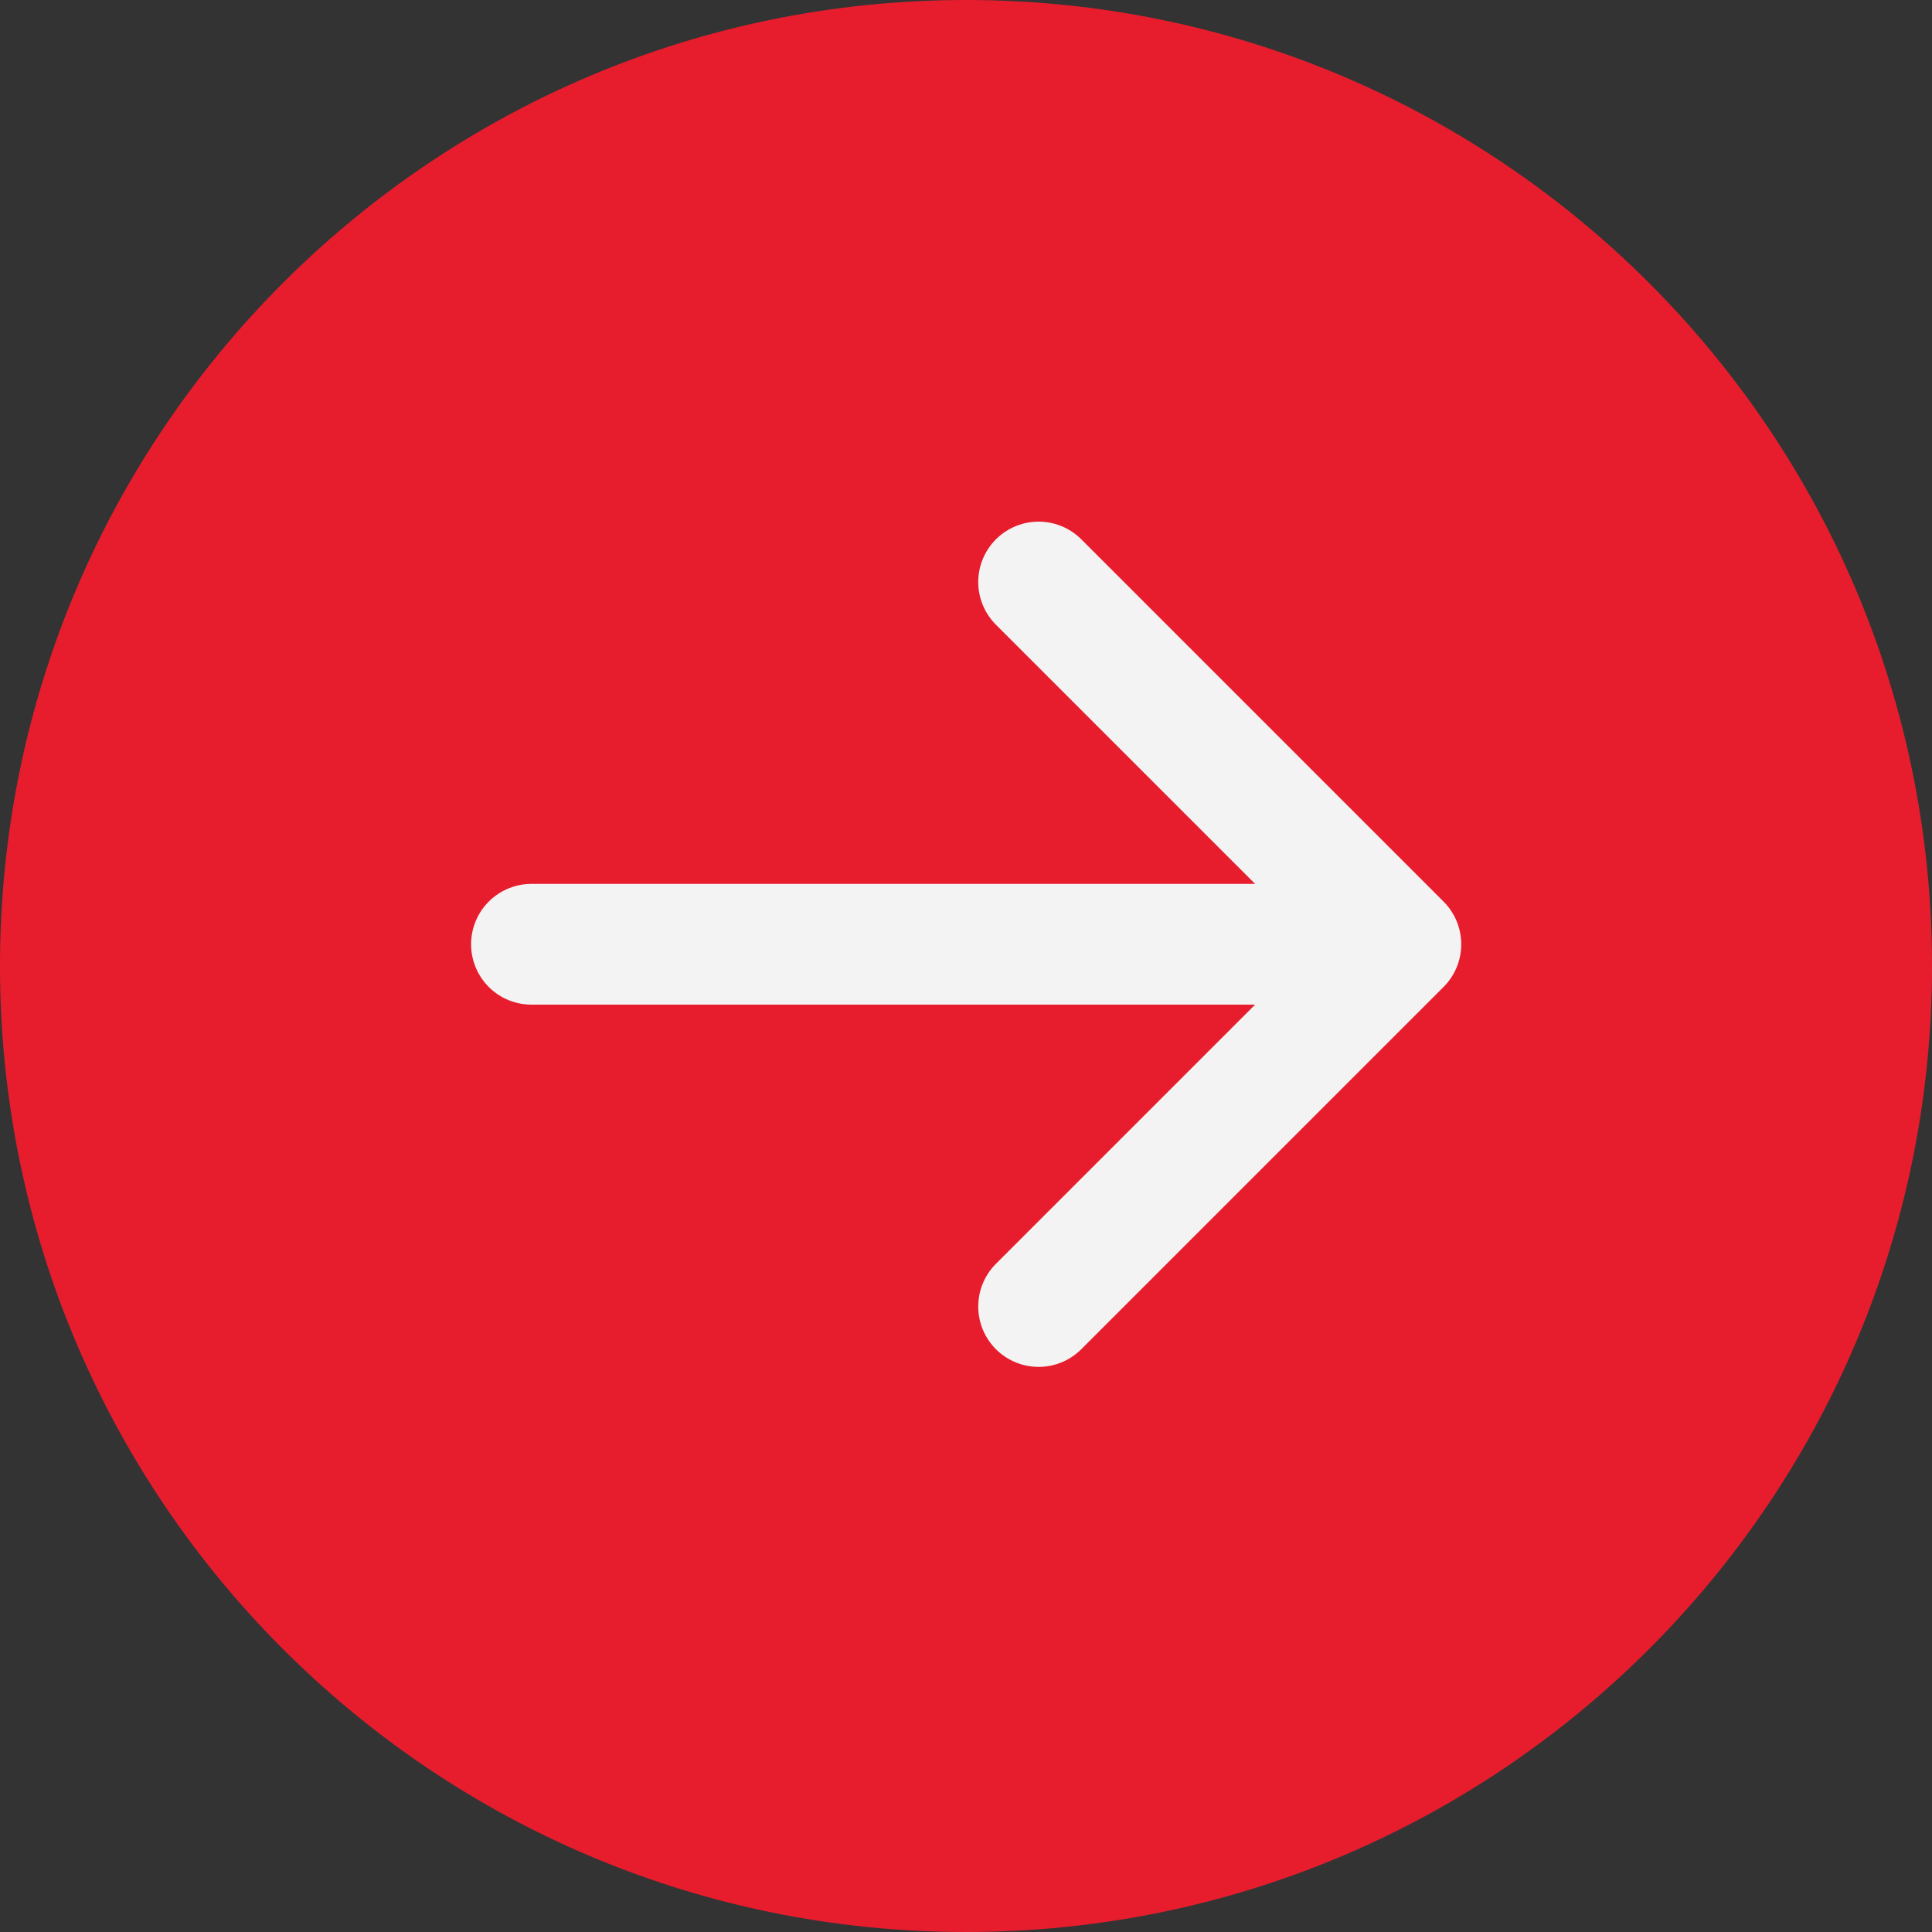 <svg width="24" height="24" viewBox="0 0 24 24" fill="none" xmlns="http://www.w3.org/2000/svg">
<rect x="0" y="0" width="24" height="24" fill="#333333" stroke="none"/>
<g clip-path="url(#clip0_1323_3044)">
<path d="M12 24C18.627 24 24 18.627 24 12C24 5.373 18.627 0 12 0C5.373 0 0 5.373 0 12C0 18.627 5.373 24 12 24Z" fill="#E71D2D"/>
<path d="M12.902 7.23L17.402 11.73M17.402 11.73L12.902 16.23M17.402 11.73H6.602" stroke="#F3F3F4" stroke-width="1.5" stroke-linecap="round" stroke-linejoin="round"/>
</g>
<defs>
<clipPath id="clip0_1323_3044">
<rect width="24" height="24" fill="white"/>
</clipPath>
</defs>
</svg>
